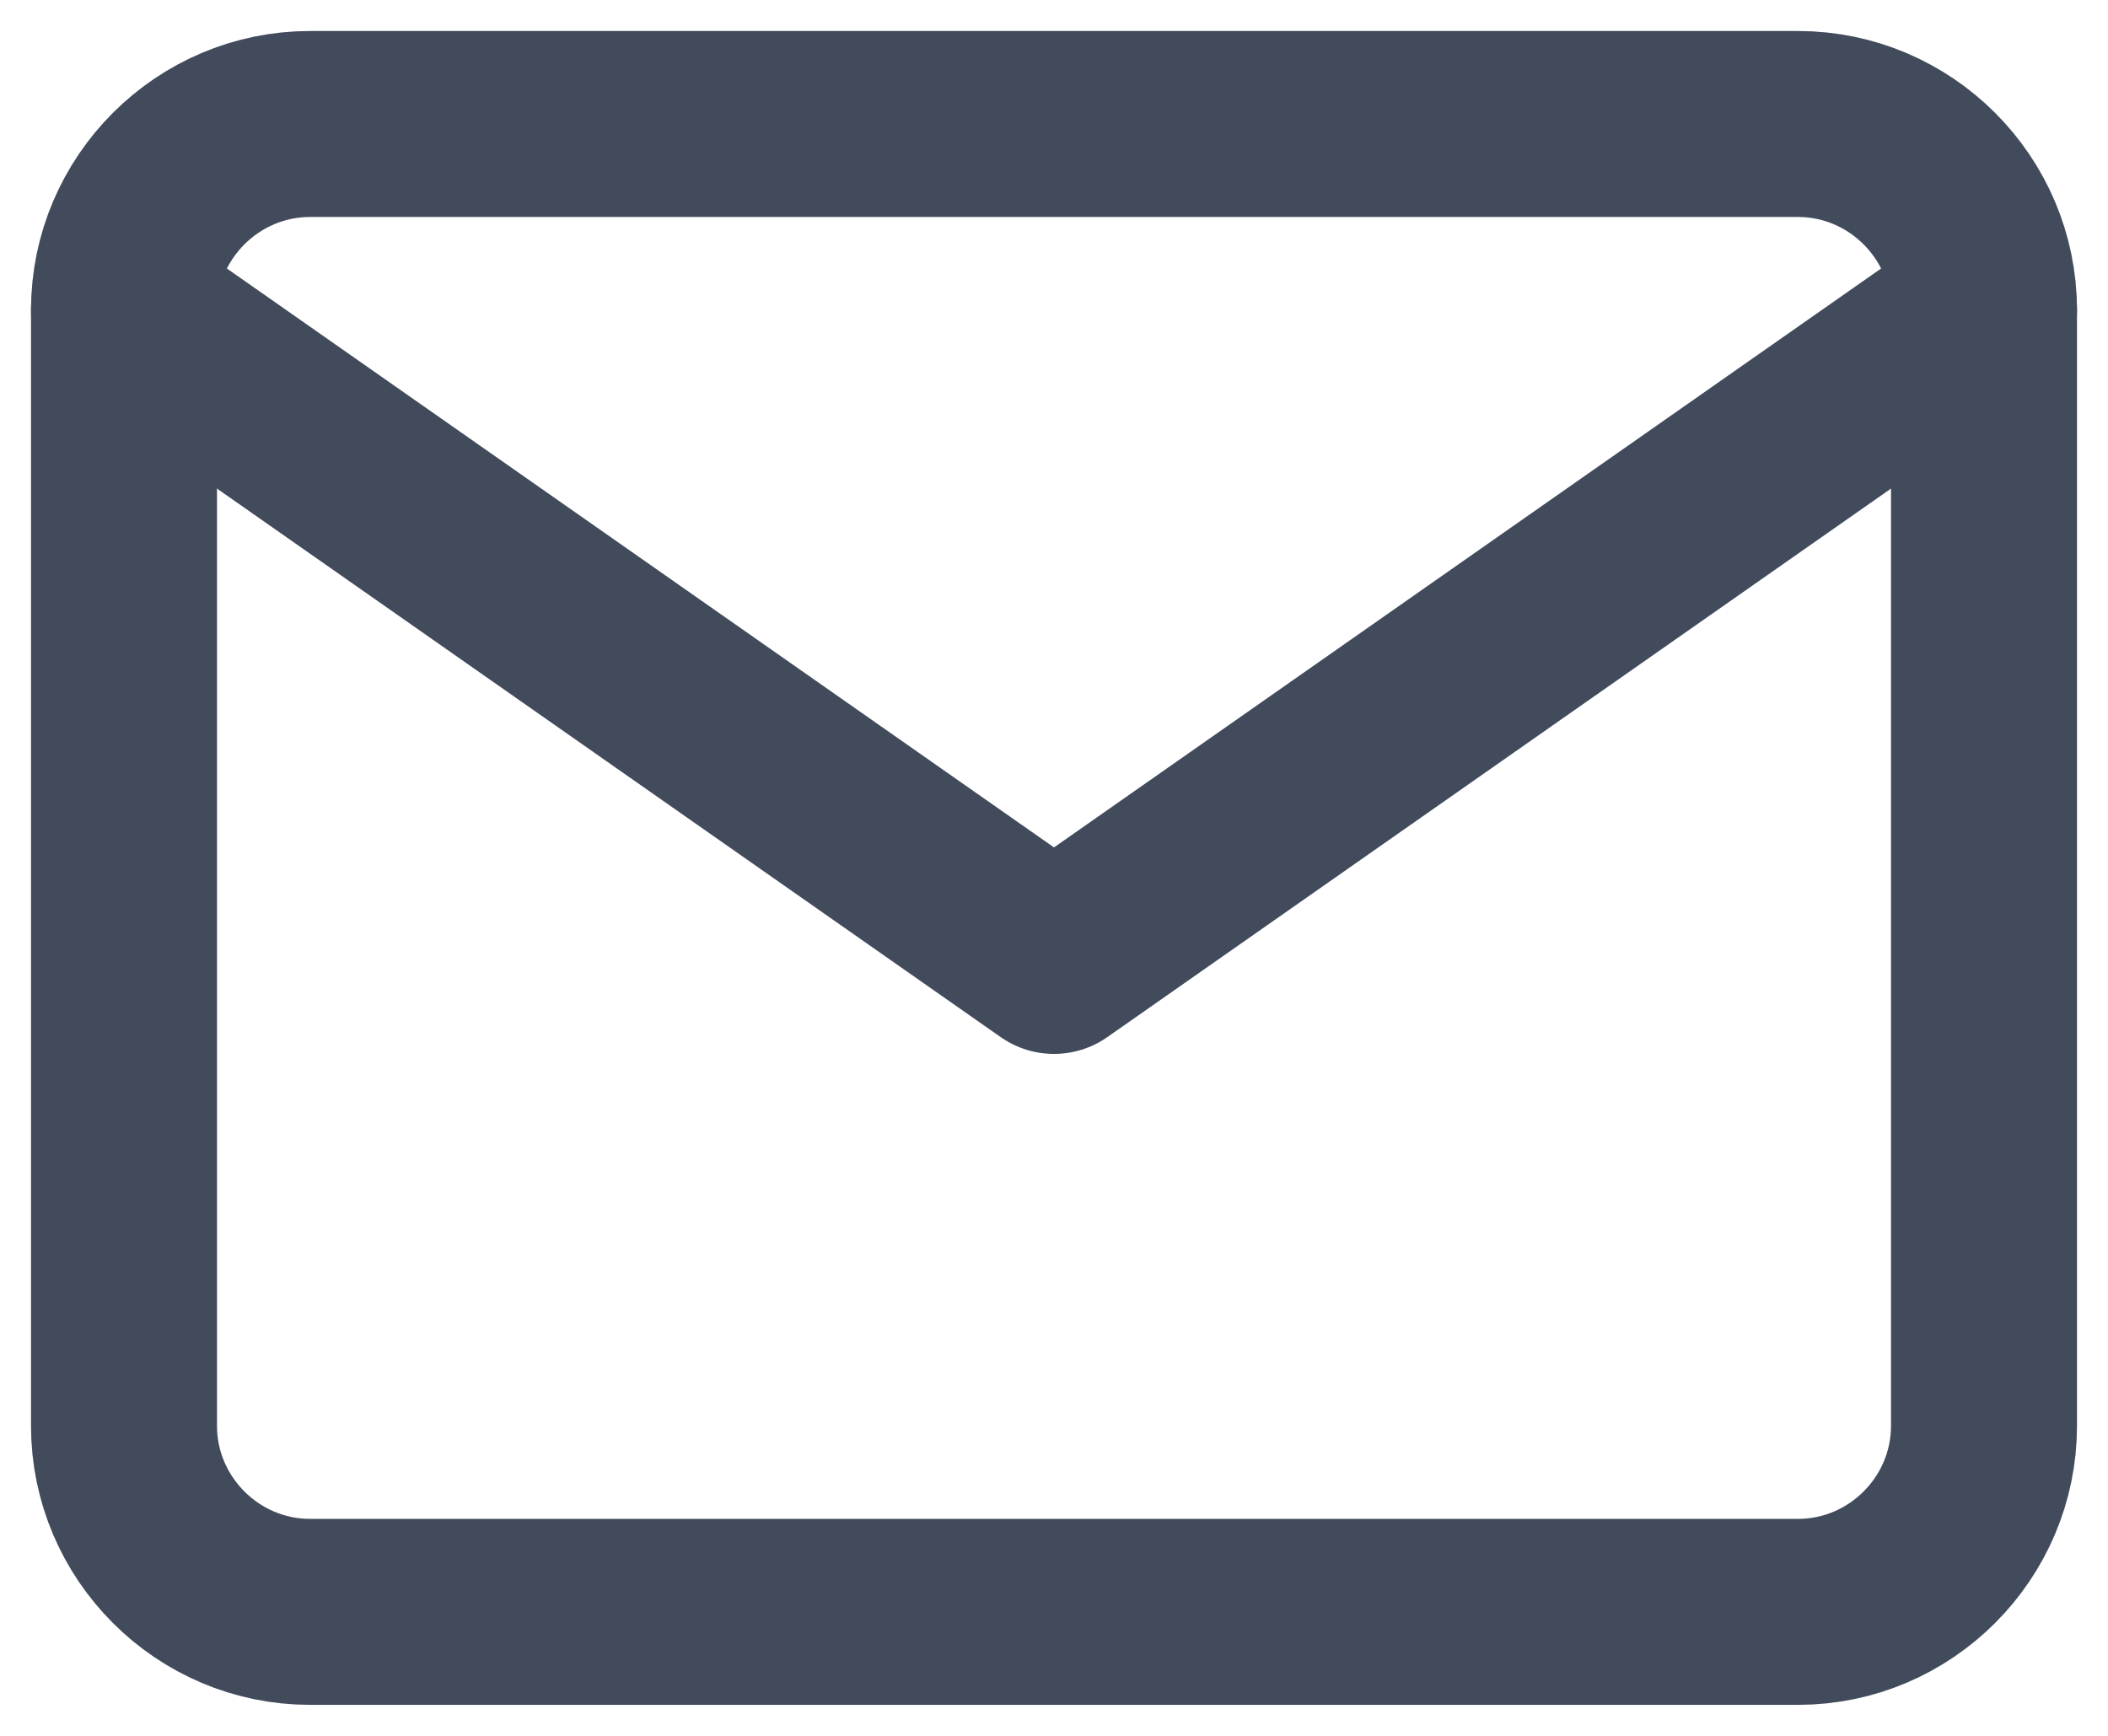 <svg width="17" height="14" viewBox="0 0 17 14" fill="none" xmlns="http://www.w3.org/2000/svg">
<path d="M2.5 1H14.5C15.325 1 16 1.675 16 2.5V11.5C16 12.325 15.325 13 14.5 13H2.5C1.675 13 1 12.325 1 11.5V2.5C1 1.675 1.675 1 2.5 1Z" stroke="#424B5C" stroke-width="1.5" stroke-linecap="round" stroke-linejoin="round"/>
<path d="M16 2.5L8.5 7.75L1 2.5" stroke="#424B5C" stroke-width="1.5" stroke-linecap="round" stroke-linejoin="round"/>
</svg>
